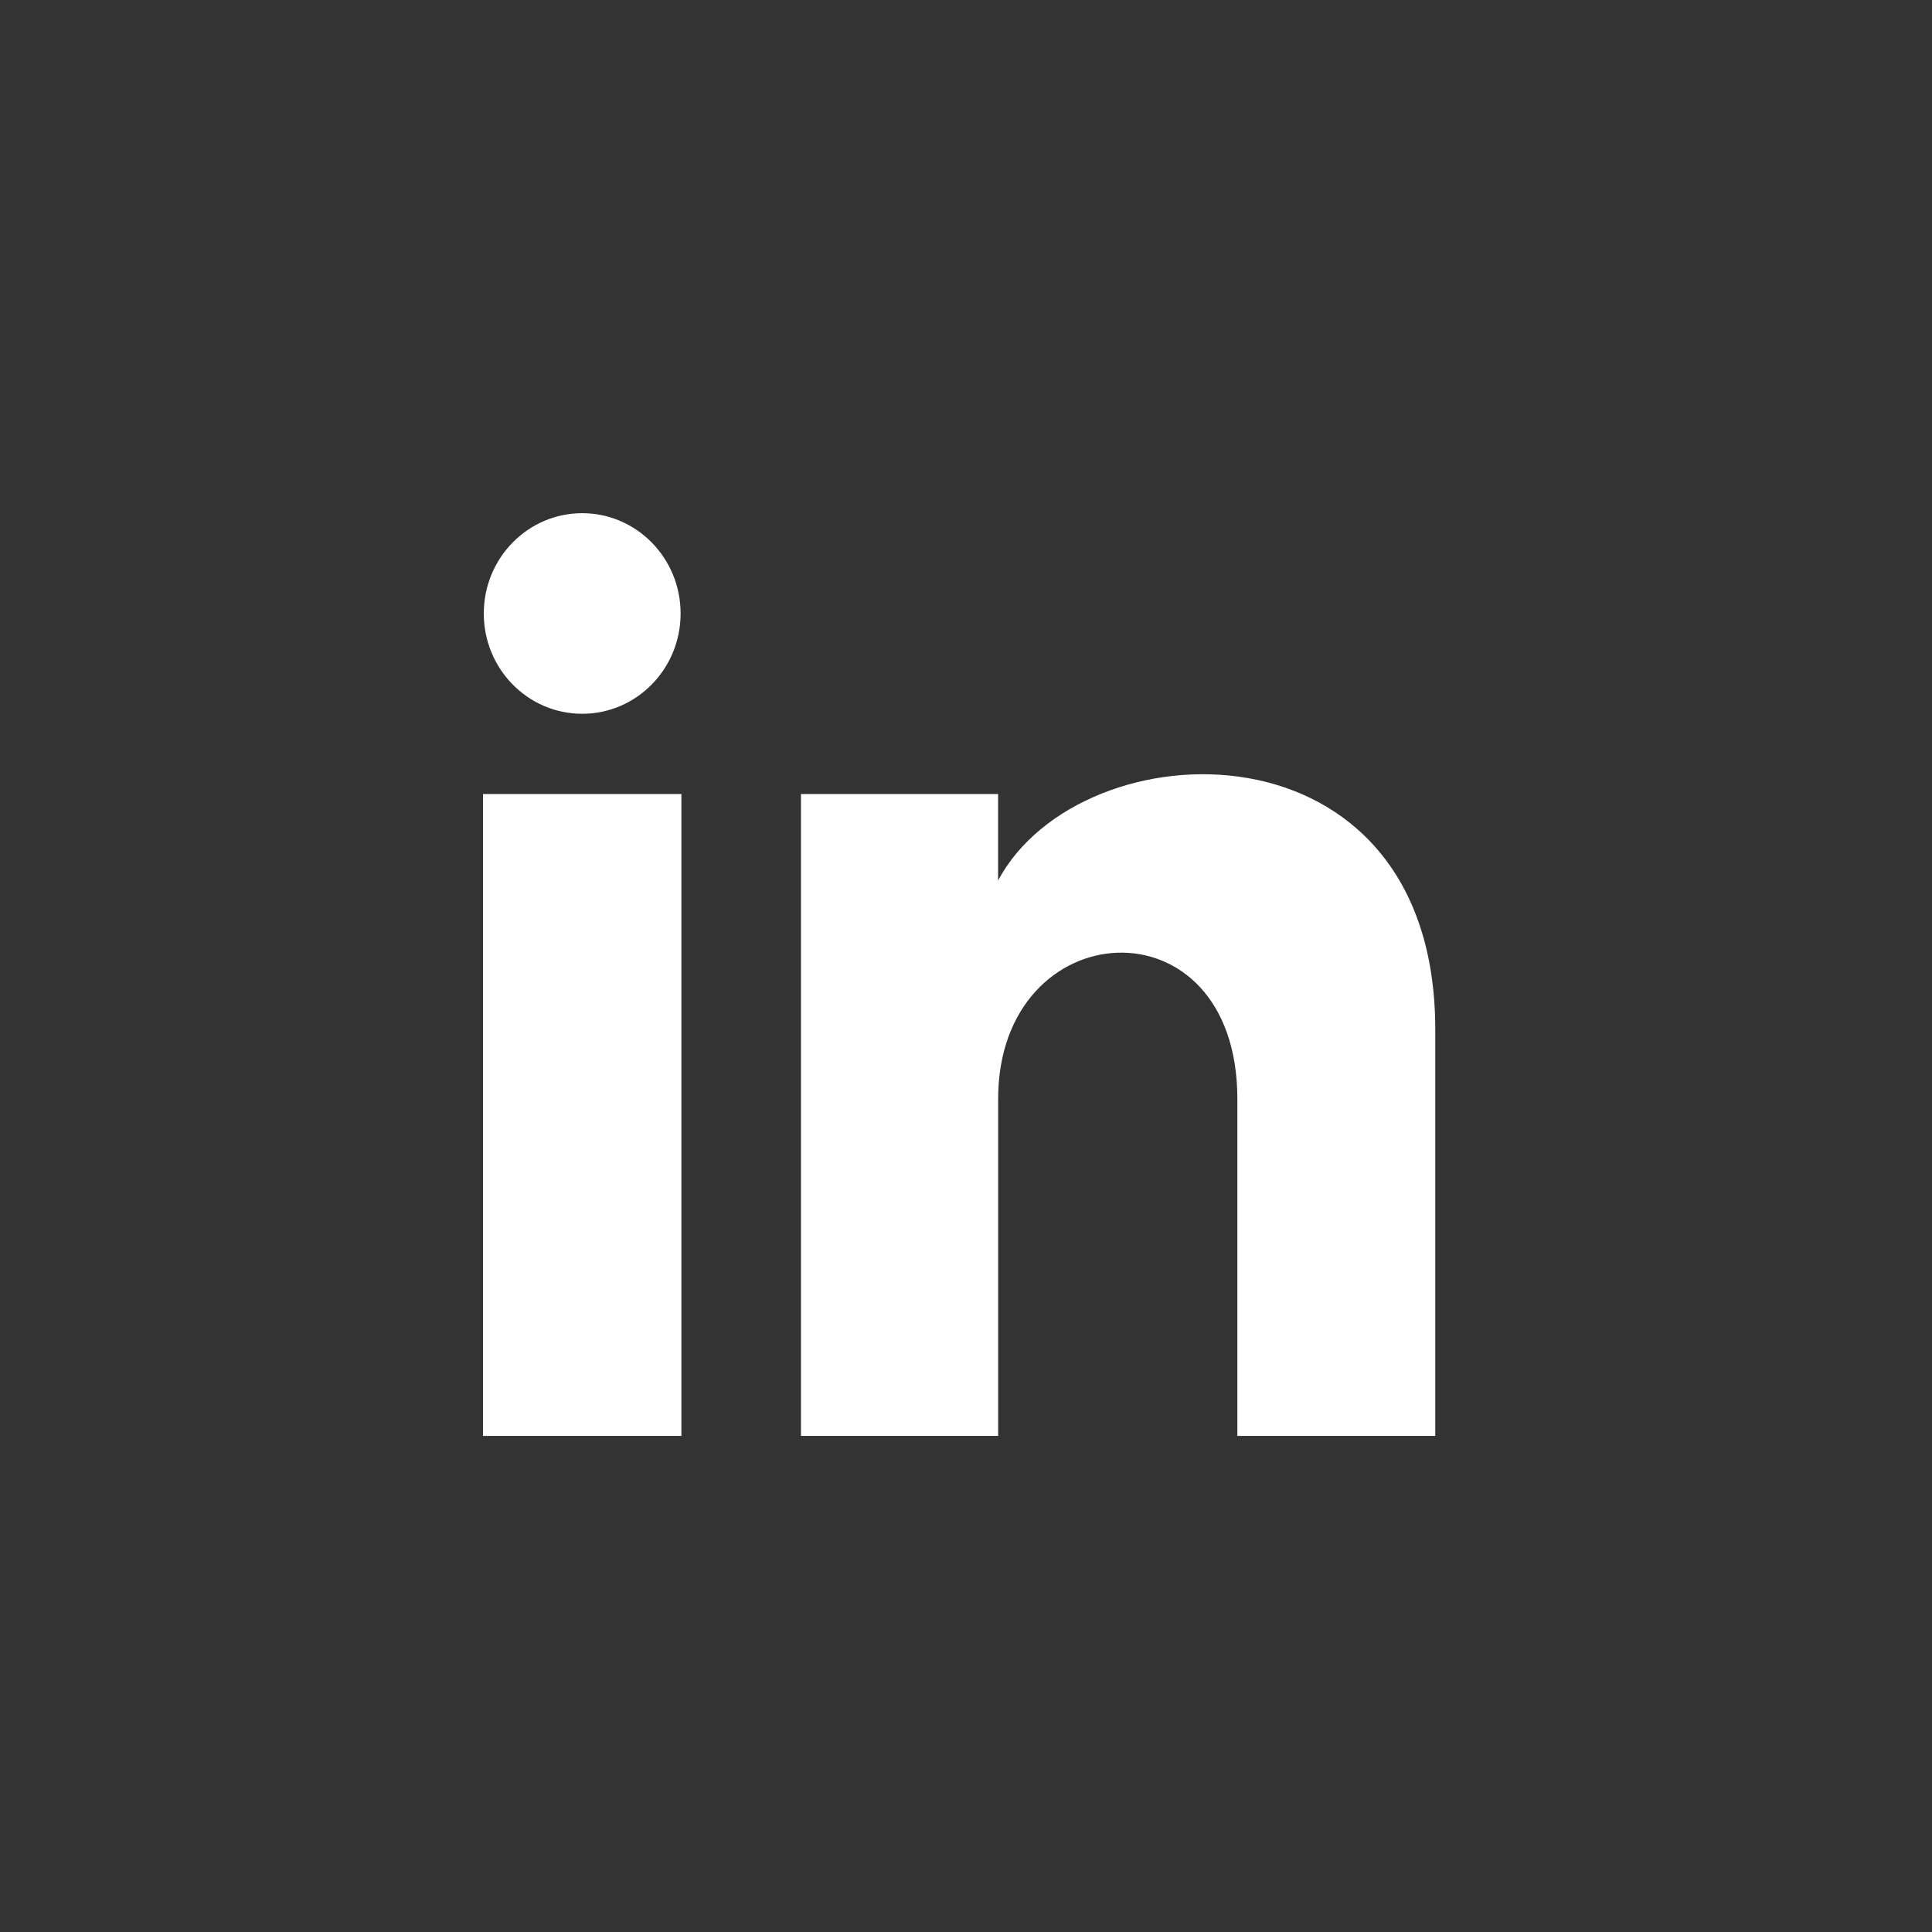 <?xml version="1.0" encoding="UTF-8"?>
<svg width="64px" height="64px" viewBox="0 0 64 64" version="1.1" xmlns="http://www.w3.org/2000/svg" xmlns:xlink="http://www.w3.org/1999/xlink">
    <rect x="0" y="0" width="64" height="64" fill="#333333" stroke="none"/>
    <!-- Generator: Sketch 51.2 (57519) - http://www.bohemiancoding.com/sketch -->
    <title>ln white</title>
    <desc>Created with Sketch.</desc>
    <defs></defs>
    <g id="ln-white" stroke="none" stroke-width="1" fill="none" fill-rule="evenodd">
        <path d="M22.546,20.323 C22.546,22.158 21.087,23.645 19.286,23.645 C17.485,23.645 16.026,22.158 16.026,20.323 C16.026,18.488 17.485,17 19.286,17 C21.087,17 22.546,18.488 22.546,20.323 Z M22.572,26.303 L16,26.303 L16,47.567 L22.572,47.567 L22.572,26.303 Z M33.063,26.303 L26.533,26.303 L26.533,47.567 L33.065,47.567 L33.065,36.405 C33.065,30.198 40.989,29.691 40.989,36.405 L40.989,47.567 L47.545,47.567 L47.545,34.103 C47.545,23.63 35.818,24.012 33.063,29.167 L33.063,26.303 Z" id="ln-icon" fill="#FFFFFF" fill-rule="nonzero"></path>
    </g>
</svg>
